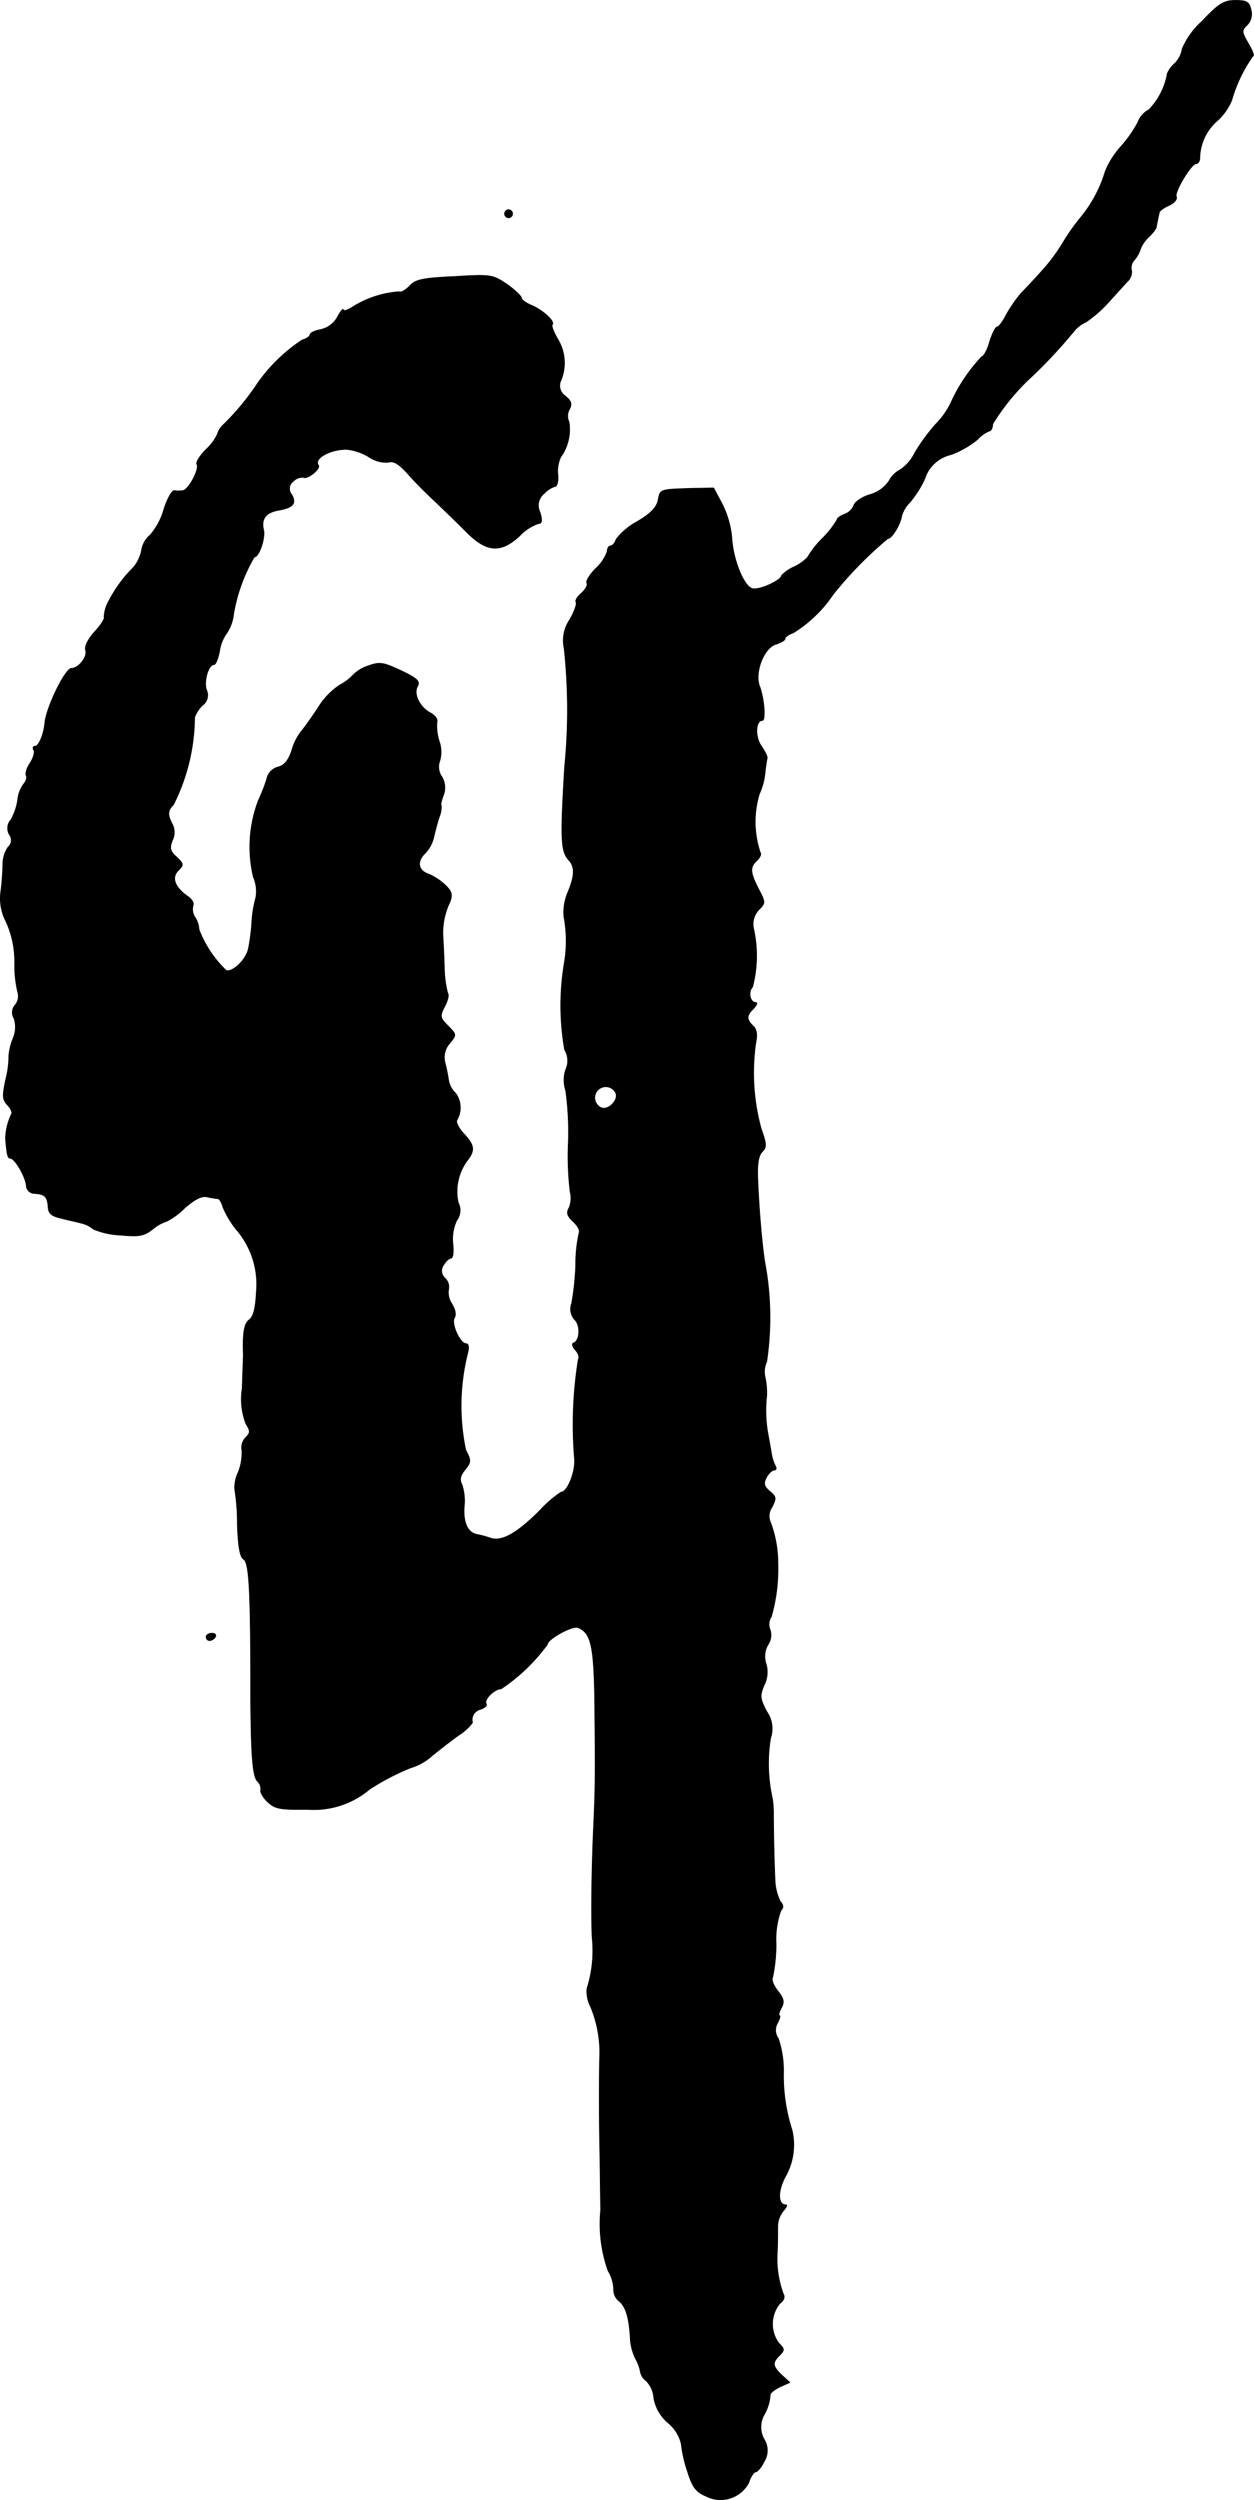 <?xml version="1.0" encoding="UTF-8"?>
<svg xmlns="http://www.w3.org/2000/svg"
     version="1.1"
     width="7.22mm"
     height="14.394mm"
     viewBox="0 0 20.467 40.802">
   <defs>
      <style type="text/css"><![CDATA[
      .a {
        stroke: #000;
        stroke-linecap: round;
        stroke-linejoin: round;
        stroke-width: 0.01px;
      }
    ]]></style>
   </defs>
   <path class="a"
         d="M19.621.344a1.276,1.276,0,0,0-.327.454.422.422,0,0,1-.121.236.458.458,0,0,0-.121.164,1.131,1.131,0,0,1-.303.594.365.365,0,0,0-.176.2,2.02,2.02,0,0,1-.285.406,1.397,1.397,0,0,0-.248.394,2.167,2.167,0,0,1-.388.739,3.279,3.279,0,0,0-.297.418,2.999,2.999,0,0,1-.345.466c-.103.115-.254.279-.339.363a2.361,2.361,0,0,0-.248.357c-.055.109-.121.2-.151.2-.024,0-.079.109-.121.242-.036.133-.097.242-.127.242a2.759,2.759,0,0,0-.509.763,1.288,1.288,0,0,1-.242.339,3.133,3.133,0,0,0-.345.472.686.686,0,0,1-.236.273.434.434,0,0,0-.182.182.554.554,0,0,1-.315.224c-.121.036-.242.115-.26.176a.251.251,0,0,1-.157.145c-.061.024-.115.061-.115.085a1.518,1.518,0,0,1-.242.309,1.517,1.517,0,0,0-.242.309.729.729,0,0,1-.212.151.65.65,0,0,0-.212.145c0,.079-.376.248-.478.212-.139-.042-.315-.478-.333-.842a1.556,1.556,0,0,0-.157-.539l-.139-.26-.369.006c-.515.018-.503.012-.539.194-.024.121-.127.224-.345.351a1.098,1.098,0,0,0-.339.285c-.018.061-.061.109-.091.109s-.055.042-.055.091a.684.684,0,0,1-.182.273c-.103.103-.17.212-.151.242s-.018.103-.085.164c-.067.055-.109.121-.091.151.018.024-.03.157-.103.285a.599.599,0,0,0-.091.466A9.354,9.354,0,0,1,9.215,12.512c-.073,1.217-.061,1.387.073,1.532.097.109.091.254-.024.527a.846.846,0,0,0-.061.388,2.154,2.154,0,0,1,.006.763A4.183,4.183,0,0,0,9.215,17.134a.34.34,0,0,1,.018.321.545.545,0,0,0,0,.345,4.994,4.994,0,0,1,.042.86,4.881,4.881,0,0,0,.03.793.411.411,0,0,1-.018.26c-.048.079-.03.133.067.224.073.067.115.145.097.182a2.332,2.332,0,0,0-.055.521,4.417,4.417,0,0,1-.067.636.255.255,0,0,0,.048.26c.103.097.085.351-.018.382-.03.012-.018.061.03.115.048.048.073.121.048.157a6.695,6.695,0,0,0-.061,1.617c.018.212-.115.545-.218.545a1.873,1.873,0,0,0-.351.303c-.369.369-.618.509-.8.448a1.589,1.589,0,0,0-.224-.061c-.151-.03-.224-.194-.206-.454a.847.847,0,0,0-.036-.357c-.042-.079-.03-.145.048-.242.103-.127.103-.151.012-.327a3.534,3.534,0,0,1,.03-1.569c.03-.103.018-.164-.024-.164-.097,0-.248-.327-.188-.424.03-.048.012-.133-.042-.224a.33.33,0,0,1-.055-.236.199.199,0,0,0-.055-.182.159.159,0,0,1-.03-.212c.036-.061.091-.115.121-.115.036,0,.048-.097.036-.224a.714.714,0,0,1,.061-.394.272.272,0,0,0,.024-.291.853.853,0,0,1,.151-.69c.127-.164.115-.248-.061-.436-.079-.085-.133-.188-.109-.224a.398.398,0,0,0-.024-.436.378.378,0,0,1-.115-.218,2.872,2.872,0,0,0-.061-.297.343.343,0,0,1,.079-.297c.115-.139.115-.145-.024-.285-.133-.133-.139-.157-.055-.321.048-.091.073-.188.048-.212a1.809,1.809,0,0,1-.055-.418c-.006-.206-.018-.442-.024-.527a1.168,1.168,0,0,1,.115-.545c.048-.127.03-.176-.085-.285a.947.947,0,0,0-.26-.17c-.17-.055-.2-.2-.067-.333a.576.576,0,0,0,.145-.254c.018-.079.055-.23.091-.339a.479.479,0,0,0,.036-.194c-.018,0,0-.073.03-.157a.344.344,0,0,0-.024-.315.28.28,0,0,1-.03-.26.534.534,0,0,0-.012-.321.812.812,0,0,1-.036-.309c.018-.042-.03-.109-.109-.151-.176-.097-.279-.309-.206-.436.042-.079-.006-.127-.273-.254-.285-.133-.345-.145-.527-.079a.613.613,0,0,0-.254.151.801.801,0,0,1-.218.164,1.191,1.191,0,0,0-.357.376c-.103.157-.23.333-.273.382a.927.927,0,0,0-.157.321c-.055.157-.121.236-.224.26a.257.257,0,0,0-.182.2,2.78,2.78,0,0,1-.133.339,2.13,2.13,0,0,0-.085,1.254.59.59,0,0,1,.042.333,1.911,1.911,0,0,0-.067.412,3.228,3.228,0,0,1-.055.424c-.036.182-.26.394-.363.357a1.83,1.83,0,0,1-.442-.666.417.417,0,0,0-.061-.194.237.237,0,0,1-.036-.2c.018-.036-.018-.103-.091-.151-.206-.145-.267-.303-.151-.418.091-.091.091-.109-.024-.218-.109-.097-.121-.145-.073-.273a.294.294,0,0,0,0-.267c-.079-.151-.079-.218.018-.315A3.234,3.234,0,0,0,3.177,11.707a.515.515,0,0,1,.127-.194.206.206,0,0,0,.067-.254c-.048-.139.03-.412.121-.412.03,0,.067-.097.091-.212a.656.656,0,0,1,.115-.297.685.685,0,0,0,.115-.315,2.729,2.729,0,0,1,.339-.933c.079,0,.182-.309.151-.442-.042-.182.036-.285.248-.321.236-.042.291-.109.212-.254a.148.148,0,0,1,.013-.209l.011-.009a.198.198,0,0,1,.176-.061c.067.024.273-.145.236-.2-.085-.109.188-.26.454-.26a.857.857,0,0,1,.363.121.51.51,0,0,0,.321.091c.085-.03.17.024.315.182.103.121.315.333.466.472.145.139.376.363.503.491.321.321.551.339.854.061a.788.788,0,0,1,.309-.206c.061,0,.073-.042.03-.188a.246.246,0,0,1,.067-.303.42.42,0,0,1,.176-.115c.036,0,.061-.091.048-.2A.535.535,0,0,1,9.155,7.455.772.772,0,0,0,9.288,6.886a.226.226,0,0,1,.006-.206c.048-.085.03-.139-.067-.218a.201.201,0,0,1-.079-.236.743.743,0,0,0-.036-.678C9.04,5.426,8.997,5.317,9.015,5.299c.048-.055-.145-.23-.333-.315-.097-.036-.17-.097-.17-.121,0-.03-.109-.133-.236-.224-.236-.157-.26-.164-.86-.127-.521.024-.636.048-.733.157-.067.067-.139.109-.17.091a1.643,1.643,0,0,0-.757.248c-.085.055-.151.073-.151.048-.006-.03-.048.024-.097.115a.41.41,0,0,1-.273.206c-.097.018-.176.055-.176.085,0,.024-.055.067-.127.085a2.737,2.737,0,0,0-.721.697,4.105,4.105,0,0,1-.557.678.352.352,0,0,0-.109.17.834.834,0,0,1-.182.242c-.103.103-.17.212-.151.242.048.079-.139.424-.23.43a.536.536,0,0,1-.139,0c-.036-.006-.115.133-.17.309a1.089,1.089,0,0,1-.224.418.396.396,0,0,0-.139.248.622.622,0,0,1-.133.279,2.168,2.168,0,0,0-.4.545.589.589,0,0,0-.079.26c.018.024-.048.133-.151.242-.109.121-.17.242-.151.303.036.109-.115.297-.23.297-.103,0-.418.648-.436.902-.018.176-.097.369-.157.369-.036,0-.042.03-.024.061.024.036-.006.133-.061.218-.055.079-.079.176-.061.2.018.03,0,.091-.042.139a.521.521,0,0,0-.097.26.959.959,0,0,1-.109.321.204.204,0,0,0-.024.248.148.148,0,0,1-.024.2.509.509,0,0,0-.085.26A4.384,4.384,0,0,1,.015,14.536a.816.816,0,0,0,.085.509,1.572,1.572,0,0,1,.139.672,1.914,1.914,0,0,0,.055.497.223.223,0,0,1-.042.182.184.184,0,0,0-.024.224.462.462,0,0,1-.018.333.986.986,0,0,0-.067.279,1.485,1.485,0,0,1-.048.376c-.061.279-.055.339.024.424.055.055.085.121.067.151a.995.995,0,0,0-.097.4c.024.273.036.321.079.321.073,0,.248.303.26.442a.136.136,0,0,0,.138.133l.001,0c.17.012.206.055.218.224.006.103.055.145.218.182.115.03.26.061.327.079a.487.487,0,0,1,.194.097,1.256,1.256,0,0,0,.442.097c.309.03.388.012.527-.097a.68.68,0,0,1,.224-.127,1.099,1.099,0,0,0,.291-.212c.164-.145.279-.206.369-.188a1.196,1.196,0,0,0,.182.03c.024.006.061.067.079.139a1.594,1.594,0,0,0,.212.357,1.363,1.363,0,0,1,.333,1.03c-.012.26-.048.4-.115.448-.085.067-.109.212-.097.575,0,.048-.012.297-.018.545a1.11,1.11,0,0,0,.061.581c.073.115.073.145-.006.224a.229.229,0,0,0-.061.2.852.852,0,0,1-.061.369.562.562,0,0,0-.055.279,3.387,3.387,0,0,1,.042.557c.012.369.042.545.103.581.091.055.115.521.115,2.265.006.921.03,1.272.109,1.357a.171.171,0,0,1,.055.145c-.012.036.042.127.115.194.121.115.206.127.642.121a1.411,1.411,0,0,0,1.018-.327,3.841,3.841,0,0,1,.672-.351A.913.913,0,0,0,7.047,28.66c.103-.085.297-.236.43-.333a.851.851,0,0,0,.236-.212.175.175,0,0,1,.122-.215l.011-.003c.067-.024.109-.061.091-.091-.042-.067.133-.242.242-.242a2.982,2.982,0,0,0,.757-.727c0-.085.406-.309.497-.273.212.085.26.291.273,1.211.012,1.193.012,1.351-.018,2.029-.03.636-.042,1.448-.024,1.817a2.043,2.043,0,0,1-.085.836.55.55,0,0,0,.061.297,1.952,1.952,0,0,1,.145.866c-.006.376-.006,1.157.006,1.545,0,.067.006.472.012.909a2.288,2.288,0,0,0,.121.987.61.61,0,0,1,.091.303.235.235,0,0,0,.091.194c.109.091.164.273.182.636a.867.867,0,0,0,.091.315.649.649,0,0,1,.073.206.245.245,0,0,0,.097.145.443.443,0,0,1,.121.279.697.697,0,0,0,.236.406.635.635,0,0,1,.212.339,2.135,2.135,0,0,0,.103.454c.079.254.139.333.297.4a.521.521,0,0,0,.703-.218c.03-.097.085-.176.115-.176.024,0,.091-.073.133-.164a.34.34,0,0,0,.006-.363.409.409,0,0,1-.006-.4.75.75,0,0,0,.103-.333c0-.03.073-.085.157-.127l.164-.073-.133-.121c-.151-.145-.157-.2-.036-.321.085-.085.085-.103-.012-.2a.526.526,0,0,1,.018-.648c.067-.048.085-.109.055-.157a1.653,1.653,0,0,1-.097-.697c.006-.133.006-.315.006-.406A.411.411,0,0,1,12.789,36.08c.048-.055.067-.097.036-.097-.127,0-.133-.212-.012-.448a1.052,1.052,0,0,0,.115-.769,2.892,2.892,0,0,1-.139-.963,1.636,1.636,0,0,0-.085-.533.23.23,0,0,1-.012-.254c.036-.067.048-.121.03-.121s-.006-.055.03-.121c.055-.097.042-.157-.055-.279-.073-.091-.109-.188-.085-.224a2.592,2.592,0,0,0,.055-.545,1.397,1.397,0,0,1,.079-.545c.048-.048.042-.091-.012-.151a.891.891,0,0,1-.085-.369c-.018-.388-.024-.927-.024-1.036a1.641,1.641,0,0,0-.018-.273,2.598,2.598,0,0,1-.03-.981.489.489,0,0,0-.061-.436c-.115-.218-.115-.26-.042-.436a.471.471,0,0,0,.03-.345.377.377,0,0,1,.03-.309.28.28,0,0,0,.036-.248.214.214,0,0,1,.018-.206,2.783,2.783,0,0,0,.109-.854,1.926,1.926,0,0,0-.115-.678.256.256,0,0,1,.018-.26c.073-.145.073-.17-.036-.26-.097-.085-.103-.127-.055-.224.036-.067.091-.121.127-.121s.042-.03.018-.073a.665.665,0,0,1-.061-.194c-.012-.073-.036-.206-.055-.309a2.142,2.142,0,0,1-.024-.636,1.205,1.205,0,0,0-.024-.297.383.383,0,0,1,.024-.26,4.887,4.887,0,0,0-.03-1.623c-.042-.254-.097-.866-.115-1.357-.012-.248.012-.388.073-.448.073-.073.073-.121-.018-.376a3.443,3.443,0,0,1-.091-1.381c.03-.151.024-.236-.042-.297-.109-.109-.109-.17.012-.285.048-.055.067-.097.036-.097-.097,0-.133-.17-.055-.254a2.027,2.027,0,0,0,.018-.945.338.338,0,0,1,.085-.315c.109-.109.109-.121-.006-.339-.139-.279-.145-.351-.024-.466.048-.048.073-.103.055-.121a1.569,1.569,0,0,1-.018-.963,1.056,1.056,0,0,0,.091-.327c.012-.115.03-.23.036-.254.012-.024-.036-.115-.097-.206-.103-.151-.091-.412.018-.412.061,0,.03-.363-.042-.557-.091-.224.073-.642.273-.69.073-.024.139-.061.139-.085,0-.03.061-.073.133-.097a2.144,2.144,0,0,0,.654-.63,6.378,6.378,0,0,1,.89-.909c.067,0,.206-.224.23-.376a.52.52,0,0,1,.133-.218,1.744,1.744,0,0,0,.242-.382.581.581,0,0,1,.424-.394,1.531,1.531,0,0,0,.436-.248.551.551,0,0,1,.194-.139c.03,0,.055-.055.055-.115a3.626,3.626,0,0,1,.666-.8,8.307,8.307,0,0,0,.666-.721.553.553,0,0,1,.194-.145,2.061,2.061,0,0,0,.376-.333c.103-.115.236-.26.291-.321a.21.21,0,0,0,.073-.188.184.184,0,0,1,.048-.17.509.509,0,0,0,.097-.176.522.522,0,0,1,.139-.2c.061-.061.121-.133.121-.164.006-.036.018-.091.024-.121.006-.036.018-.085.024-.109,0-.03.079-.085.164-.121.085-.042.133-.103.115-.139-.042-.067.242-.539.321-.539.03,0,.055-.036.061-.079a.82.82,0,0,1,.273-.612.93.93,0,0,0,.248-.345,2.389,2.389,0,0,1,.345-.721c.03,0-.006-.091-.073-.206-.109-.188-.115-.212-.018-.303a.26.26,0,0,0,.061-.248C20.39.029,20.348.005,20.166.005,19.979.005,19.894.053,19.621.344ZM10.051,17.843c.042.115-.121.279-.236.236a.179.179,0,1,1,.236-.236Z"/>
   <path class="a"
         d="M8.246,3.451a.066.066,0,1,0,.091-.018.062.062,0,0,0-.086.012Z"/>
   <path class="a"
         d="M3.364,26.716a.06.06,0,0,0,.055.061.13.13,0,0,0,.097-.061c.018-.036-.006-.061-.055-.061C3.407,26.655,3.364,26.68,3.364,26.716Z"/>
</svg>
